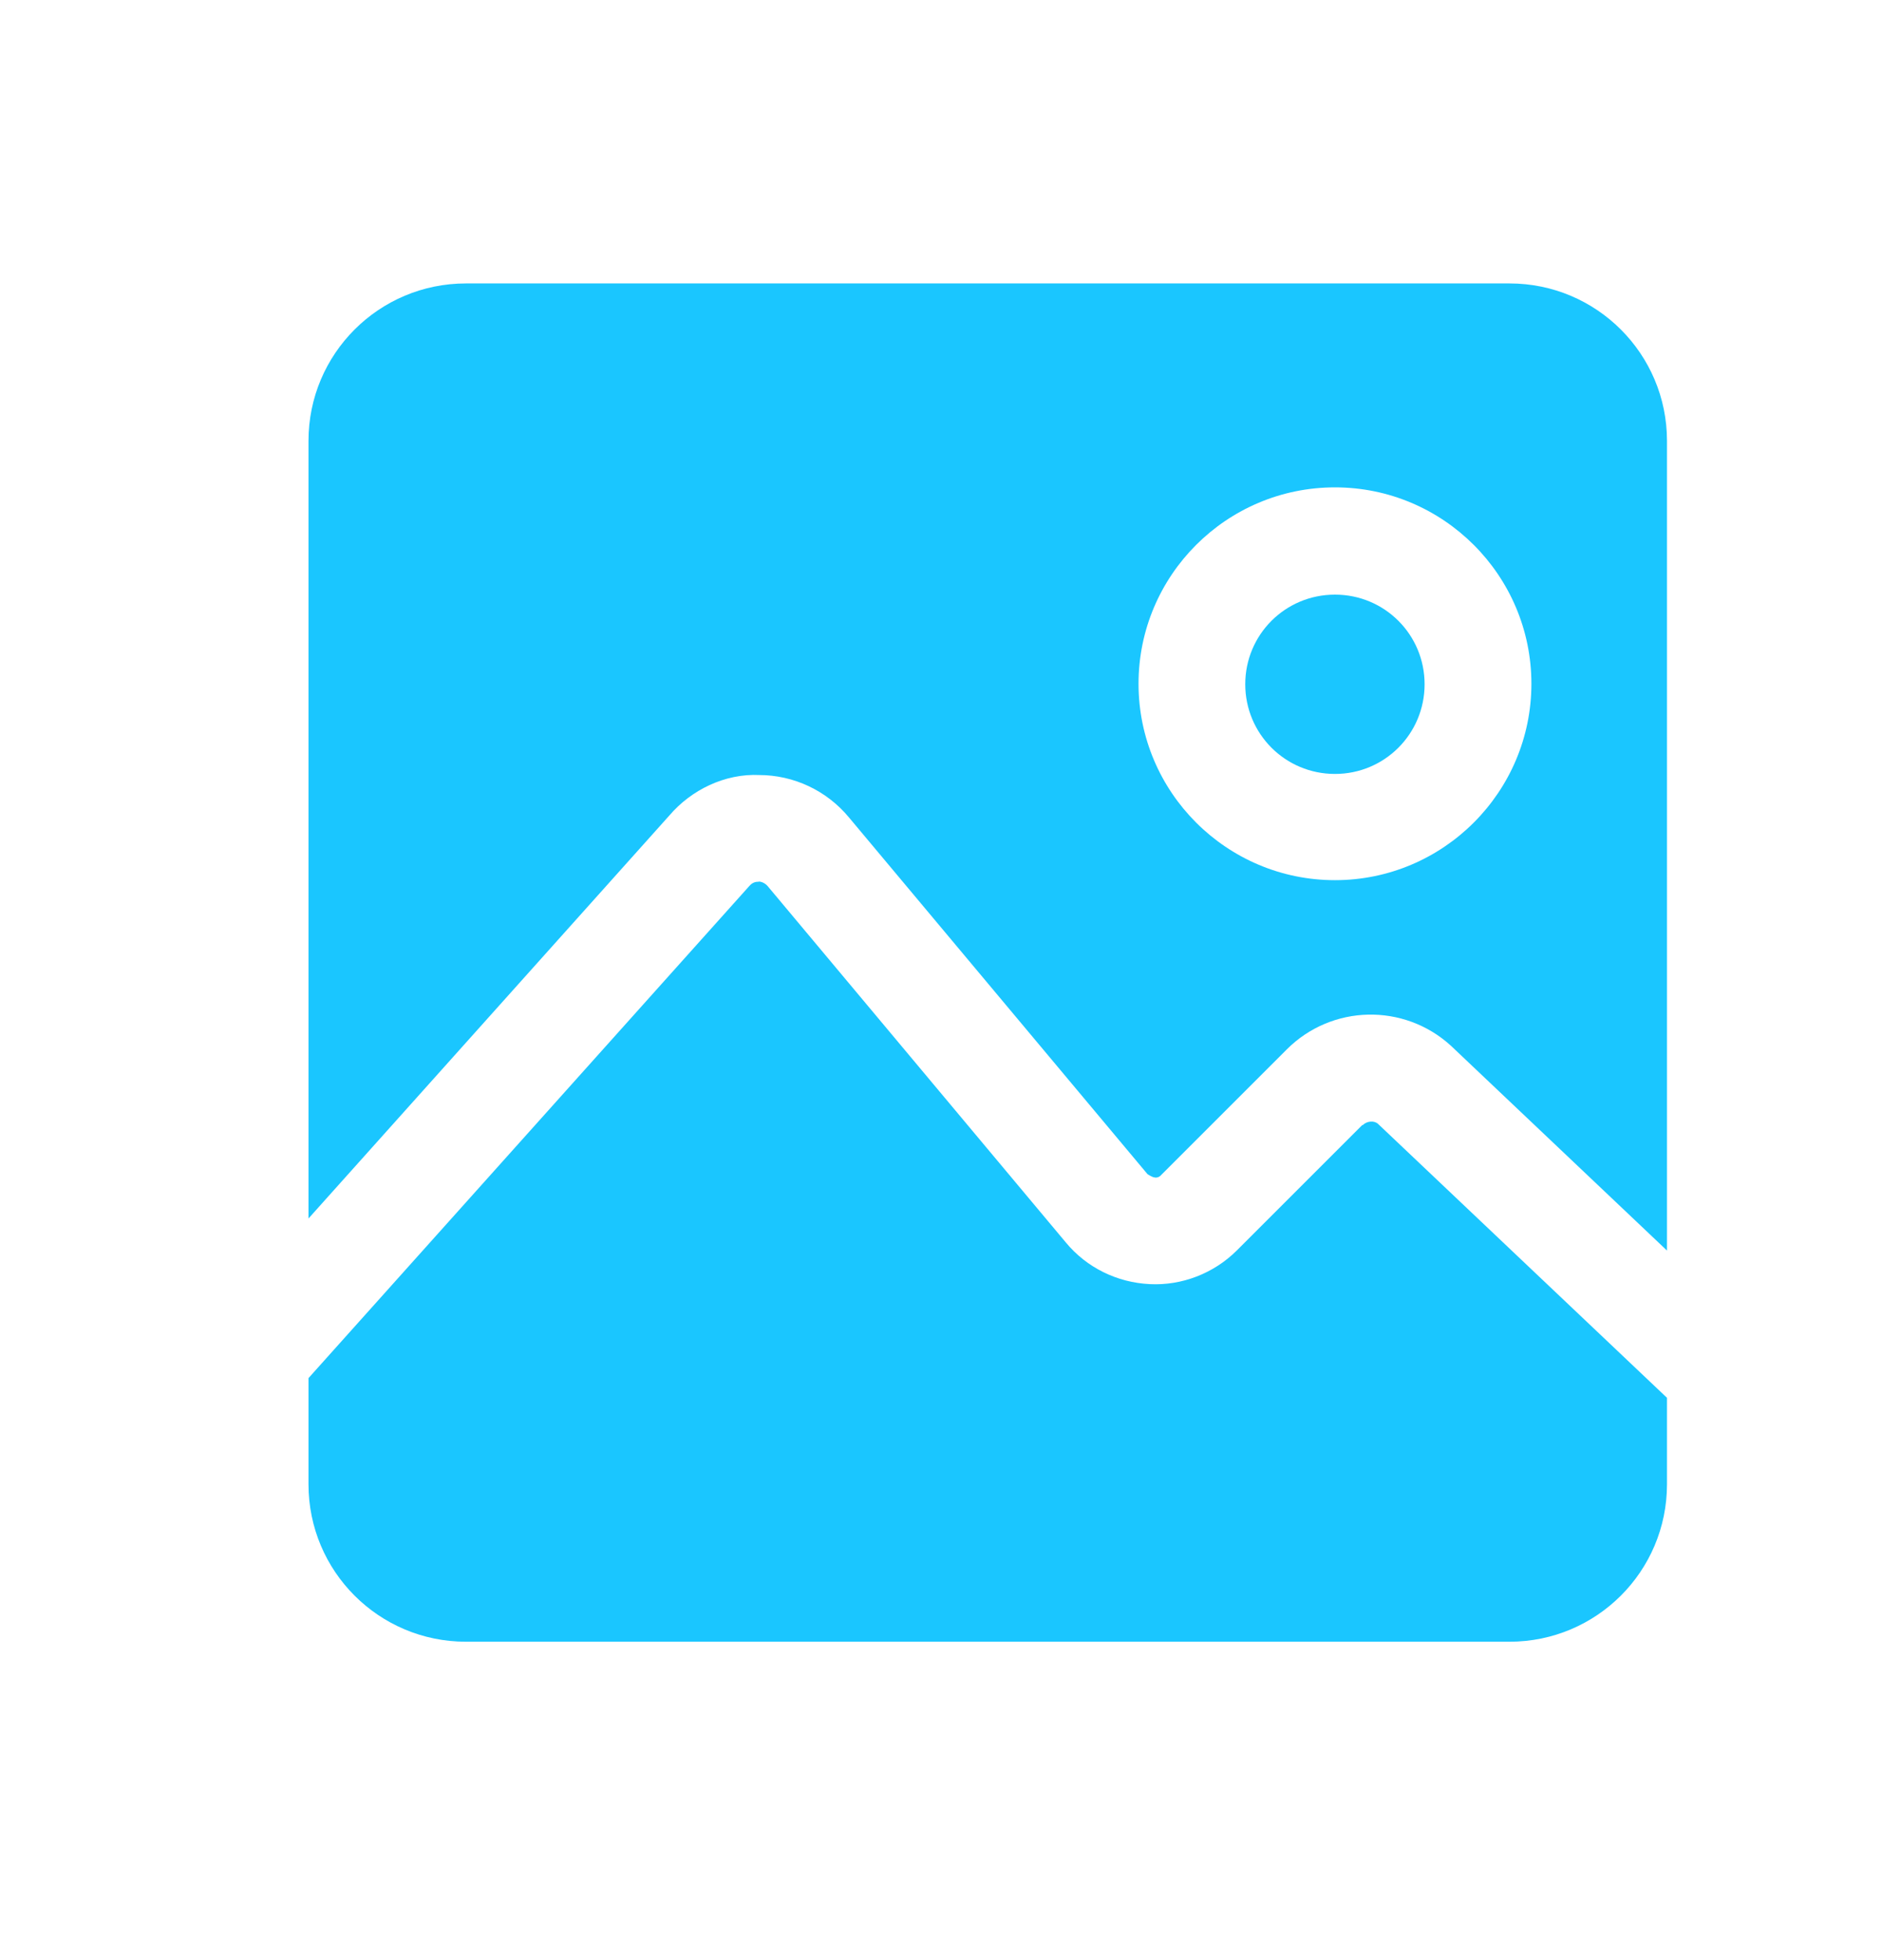 <svg xmlns="http://www.w3.org/2000/svg" width="24" height="25" viewBox="0 0 24 25" fill="none">
  <path d="M17.371 14.35L15.771 15.95C15.478 16.242 15.07 16.399 14.662 16.378C14.246 16.358 13.858 16.168 13.593 15.848L9.788 11.3C9.747 11.253 9.686 11.239 9.672 11.246C9.638 11.246 9.597 11.253 9.556 11.3L3.934 17.577V18.931C3.934 20.041 4.832 20.939 5.942 20.939H19.25C20.359 20.939 21.258 20.041 21.258 18.931V17.828L17.575 14.336C17.527 14.289 17.432 14.296 17.378 14.35H17.371Z" fill="#1AC6FF"/>
  <path d="M9.679 9.885C10.121 9.885 10.543 10.082 10.829 10.429L14.634 14.976C14.634 14.976 14.696 15.017 14.723 15.017C14.743 15.024 14.784 15.017 14.811 14.983L16.411 13.383C16.983 12.812 17.902 12.791 18.501 13.336L21.258 15.95V5.623C21.258 4.514 20.359 3.615 19.25 3.615H5.942C4.832 3.615 3.934 4.514 3.934 5.623V15.541L8.535 10.402C8.814 10.075 9.243 9.864 9.686 9.885H9.679ZM17.024 6.216C18.405 6.216 19.529 7.339 19.529 8.721C19.529 10.102 18.405 11.226 17.024 11.226C15.642 11.226 14.519 10.102 14.519 8.721C14.519 7.339 15.642 6.216 17.024 6.216Z" fill="#1AC6FF"/>
  <path d="M17.024 9.871C17.657 9.871 18.167 9.36 18.167 8.727C18.167 8.094 17.657 7.584 17.024 7.584C16.39 7.584 15.88 8.094 15.88 8.727C15.88 9.36 16.39 9.871 17.024 9.871Z" fill="#1AC6FF"/>
</svg>